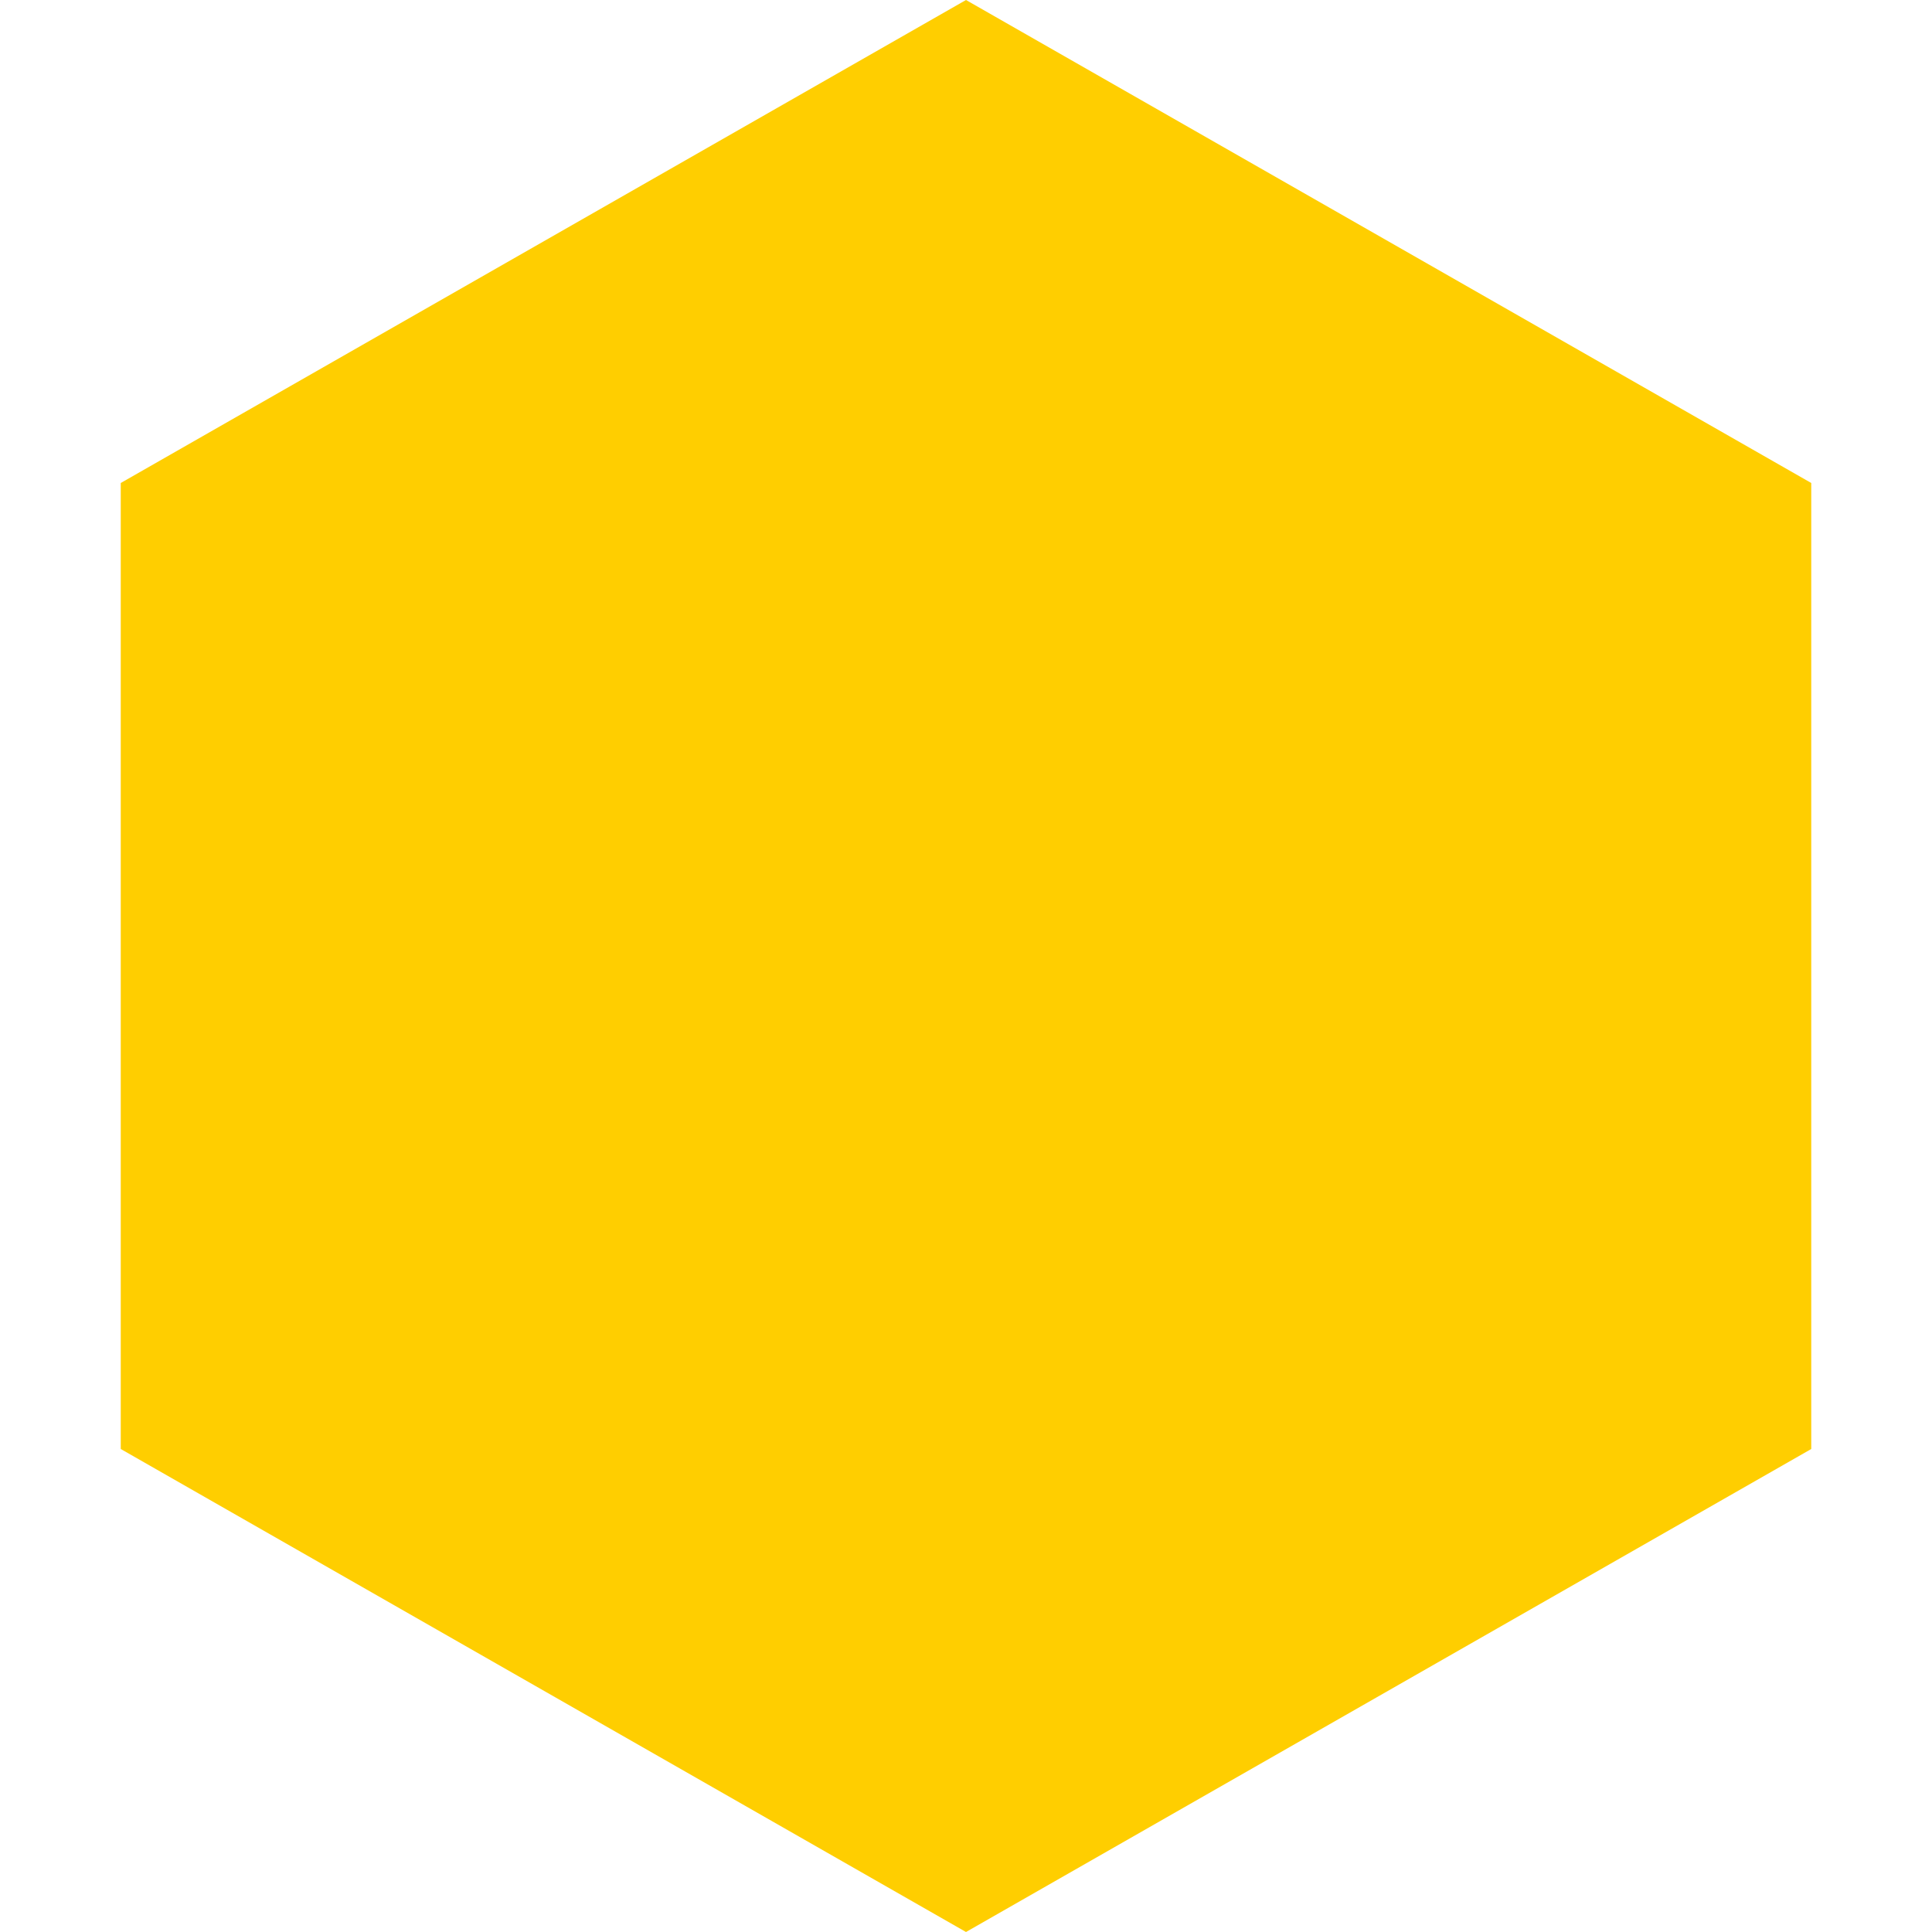 <?xml version="1.0" encoding="UTF-8"?>
<svg xmlns="http://www.w3.org/2000/svg" width="48" height="48" viewBox="0 0 48 48" fill="none">
  <path d="M24 0L45 12V36L24 48L3 36V12L24 0Z" fill="#FFCE00"></path>
</svg>
